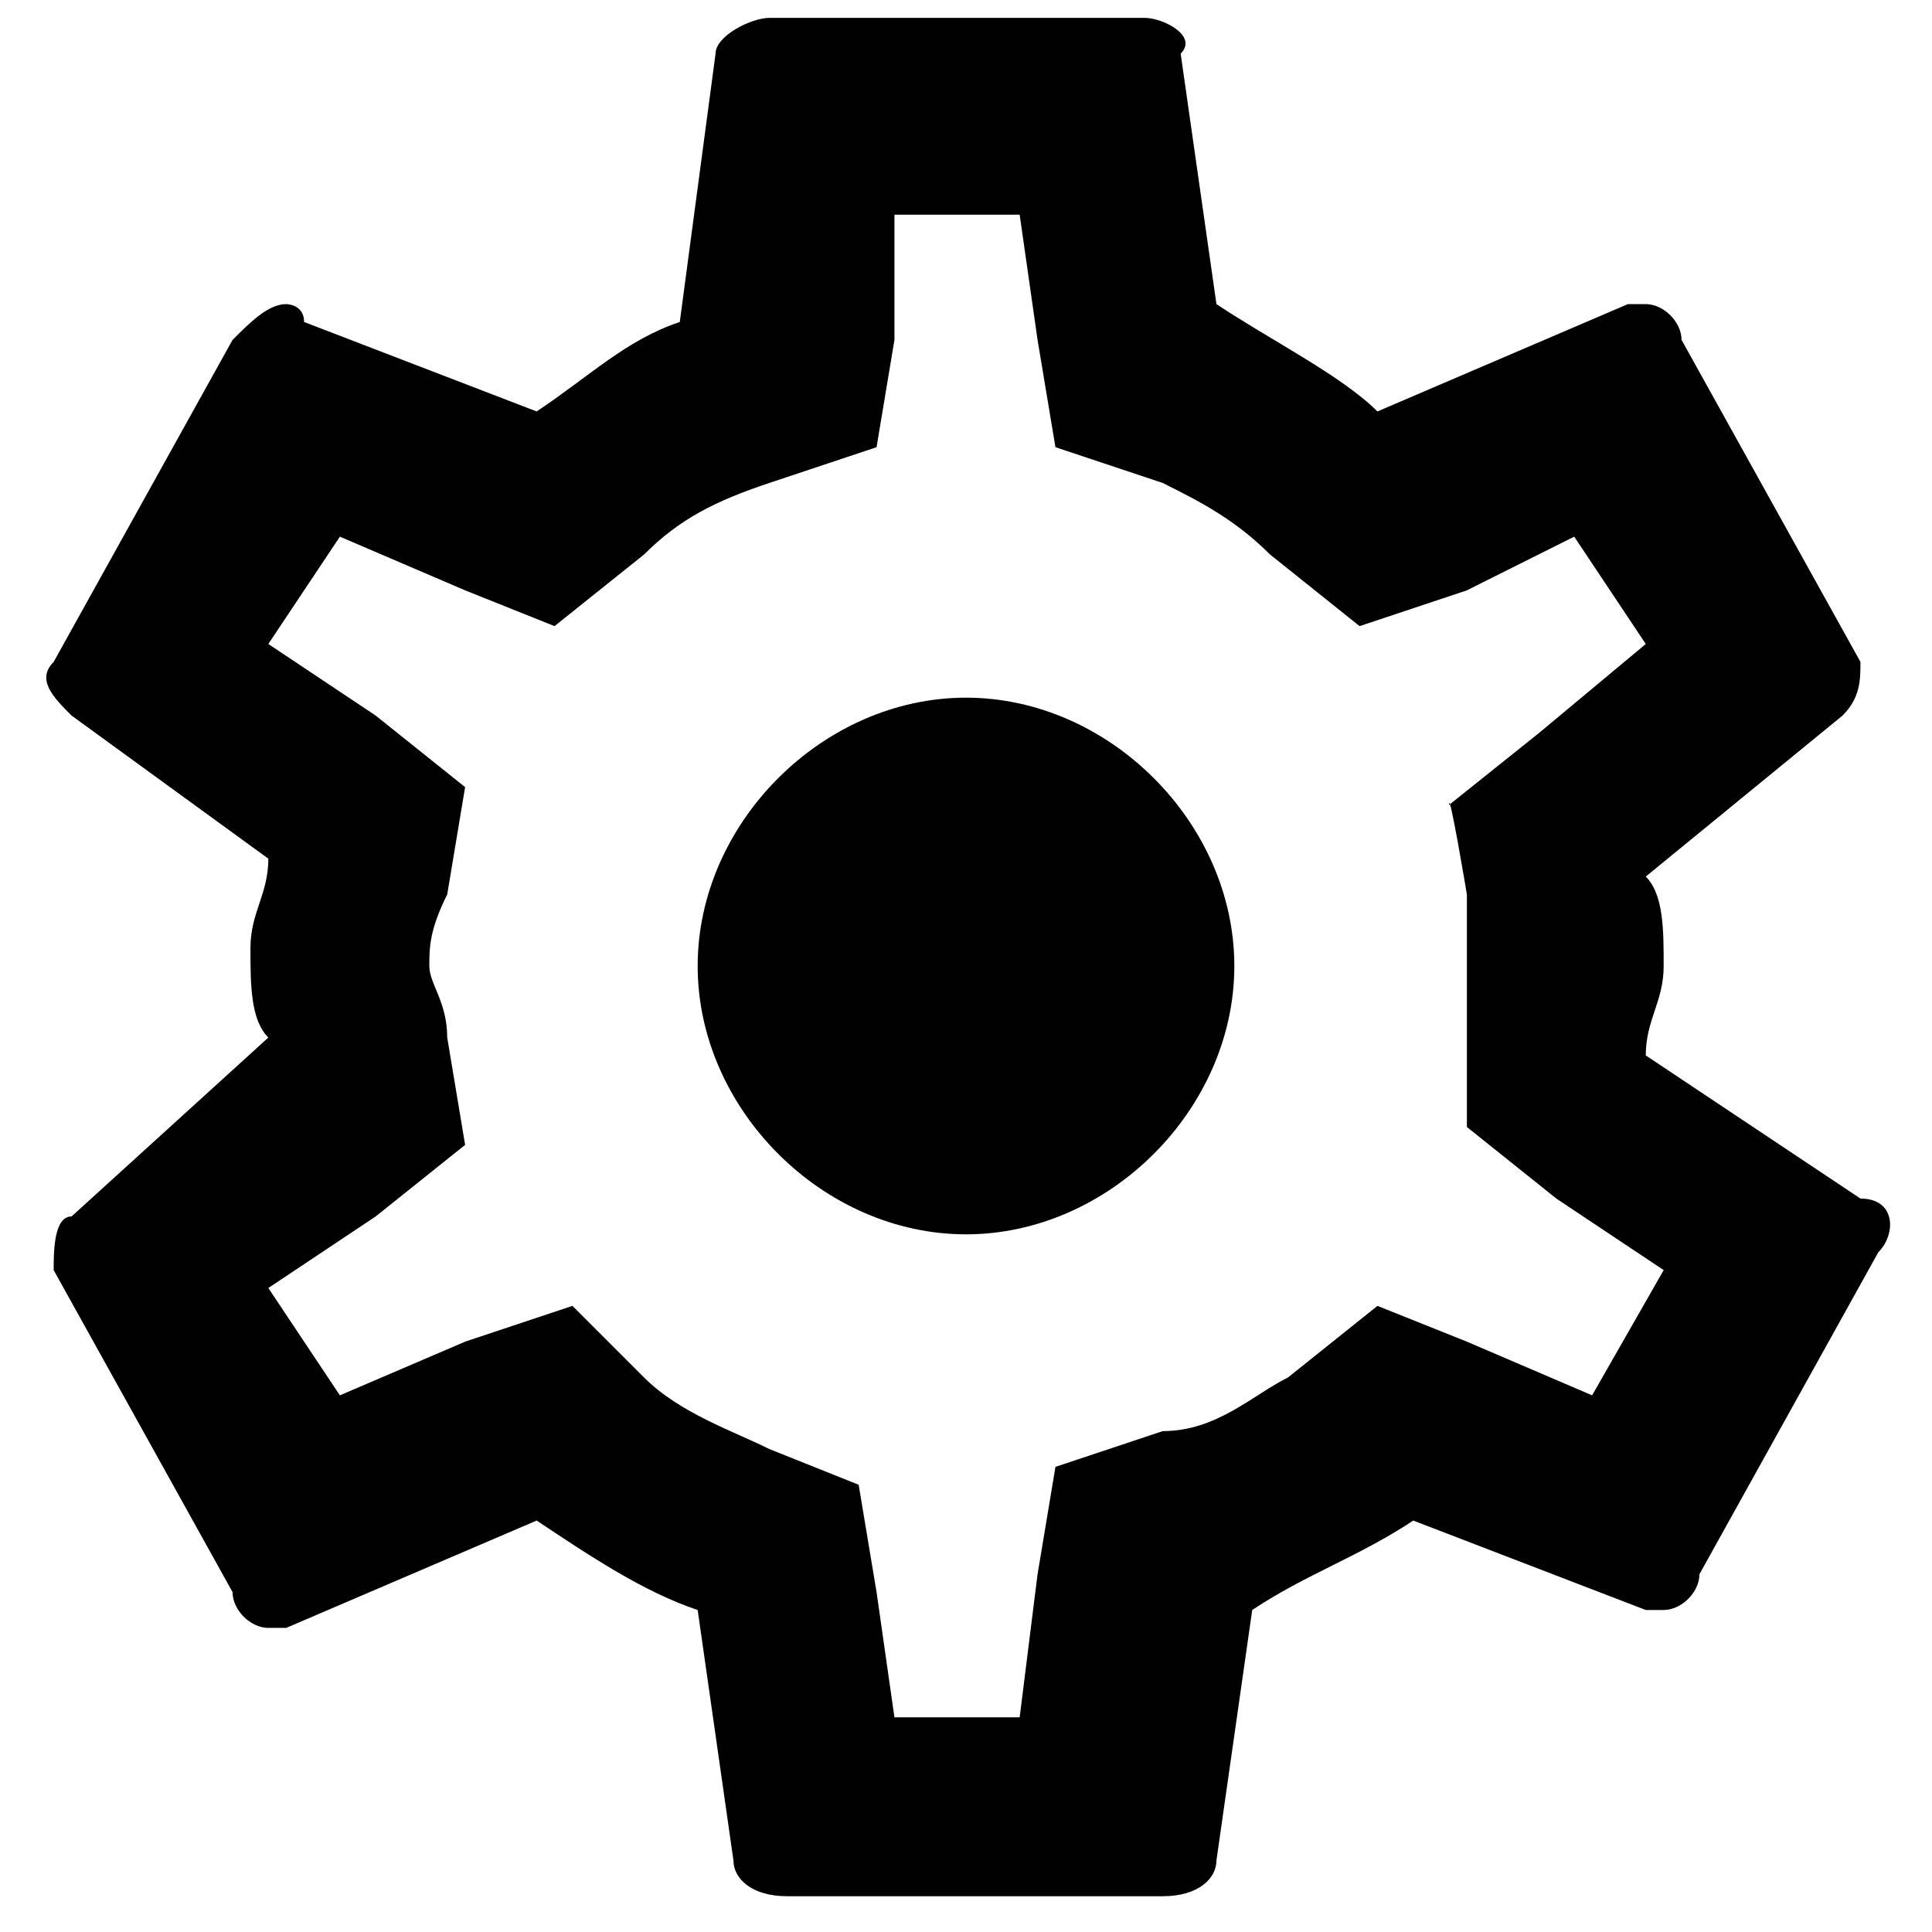 <?xml version="1.0" encoding="utf-8"?>
<!-- Generator: Adobe Illustrator 25.0.0, SVG Export Plug-In . SVG Version: 6.00 Build 0)  -->
<svg version="1.1" id="Layer_1" xmlns="http://www.w3.org/2000/svg" xmlns:xlink="http://www.w3.org/1999/xlink" x="0px" y="0px"
	 width="10.8px" height="10.8px" viewBox="0 0 10.8 10.8" style="enable-background:new 0 0 10.8 10.8;" xml:space="preserve">
<style type="text/css">
	.st0{fill:#010101;}
</style>
<path class="st0" d="M9.2,5.9c0-0.2,0.1-0.3,0.1-0.5c0-0.2,0-0.4-0.1-0.5L10.3,4c0.1-0.1,0.1-0.2,0.1-0.3l-1-1.8
	c0-0.1-0.1-0.2-0.2-0.2c-0.1,0-0.1,0-0.1,0L7.7,2.3C7.5,2.1,7.1,1.9,6.8,1.7L6.6,0.3c0.1-0.1-0.1-0.2-0.2-0.2H4.3
	c-0.1,0-0.3,0.1-0.3,0.2L3.8,1.8C3.5,1.9,3.3,2.1,3,2.3L1.7,1.8c0-0.1-0.1-0.1-0.1-0.1c-0.1,0-0.2,0.1-0.3,0.2l-1,1.8
	C0.2,3.8,0.3,3.9,0.4,4l1.1,0.8c0,0.2-0.1,0.3-0.1,0.5c0,0.2,0,0.4,0.1,0.5L0.4,6.8C0.3,6.8,0.3,7,0.3,7.1l1,1.8
	c0,0.1,0.1,0.2,0.2,0.2c0.1,0,0.1,0,0.1,0L3,8.5c0.3,0.2,0.6,0.4,0.9,0.5l0.2,1.4c0,0.1,0.1,0.2,0.3,0.2h2.1c0.2,0,0.3-0.1,0.3-0.2
	l0.2-1.4c0.3-0.2,0.6-0.3,0.9-0.5l1.3,0.5c0.1,0,0.1,0,0.1,0c0.1,0,0.2-0.1,0.2-0.2l1-1.8c0.1-0.1,0.1-0.3-0.1-0.3L9.2,5.9z M8.2,5
	c0,0.2,0,0.3,0,0.4c0,0.1,0,0.2,0,0.4L8.2,6.3l0.5,0.4l0.6,0.4L8.9,7.8L8.2,7.5L7.7,7.3L7.2,7.7C7,7.8,6.8,8,6.5,8L5.9,8.2L5.8,8.8
	L5.7,9.6H5L4.9,8.9L4.8,8.3L4.3,8.1C4.1,8,3.8,7.9,3.6,7.7L3.2,7.3L2.6,7.5L1.9,7.8L1.5,7.2l0.6-0.4l0.5-0.4L2.5,5.8
	c0-0.2-0.1-0.3-0.1-0.4c0-0.1,0-0.2,0.1-0.4l0.1-0.6L2.1,4L1.5,3.6L1.9,3l0.7,0.3l0.5,0.2l0.5-0.4C3.8,2.9,4,2.8,4.3,2.7l0.6-0.2
	l0.1-0.6L5,1.2h0.7l0.1,0.7l0.1,0.6l0.6,0.2c0.2,0.1,0.4,0.2,0.6,0.4l0.5,0.4l0.6-0.2L8.8,3l0.4,0.6L8.6,4.1L8.1,4.5
	C8.1,4.4,8.2,5,8.2,5z M5.4,6.9c-0.8,0-1.5-0.7-1.5-1.5s0.7-1.5,1.5-1.5s1.5,0.7,1.5,1.5S6.2,6.9,5.4,6.9z"/>
</svg>
